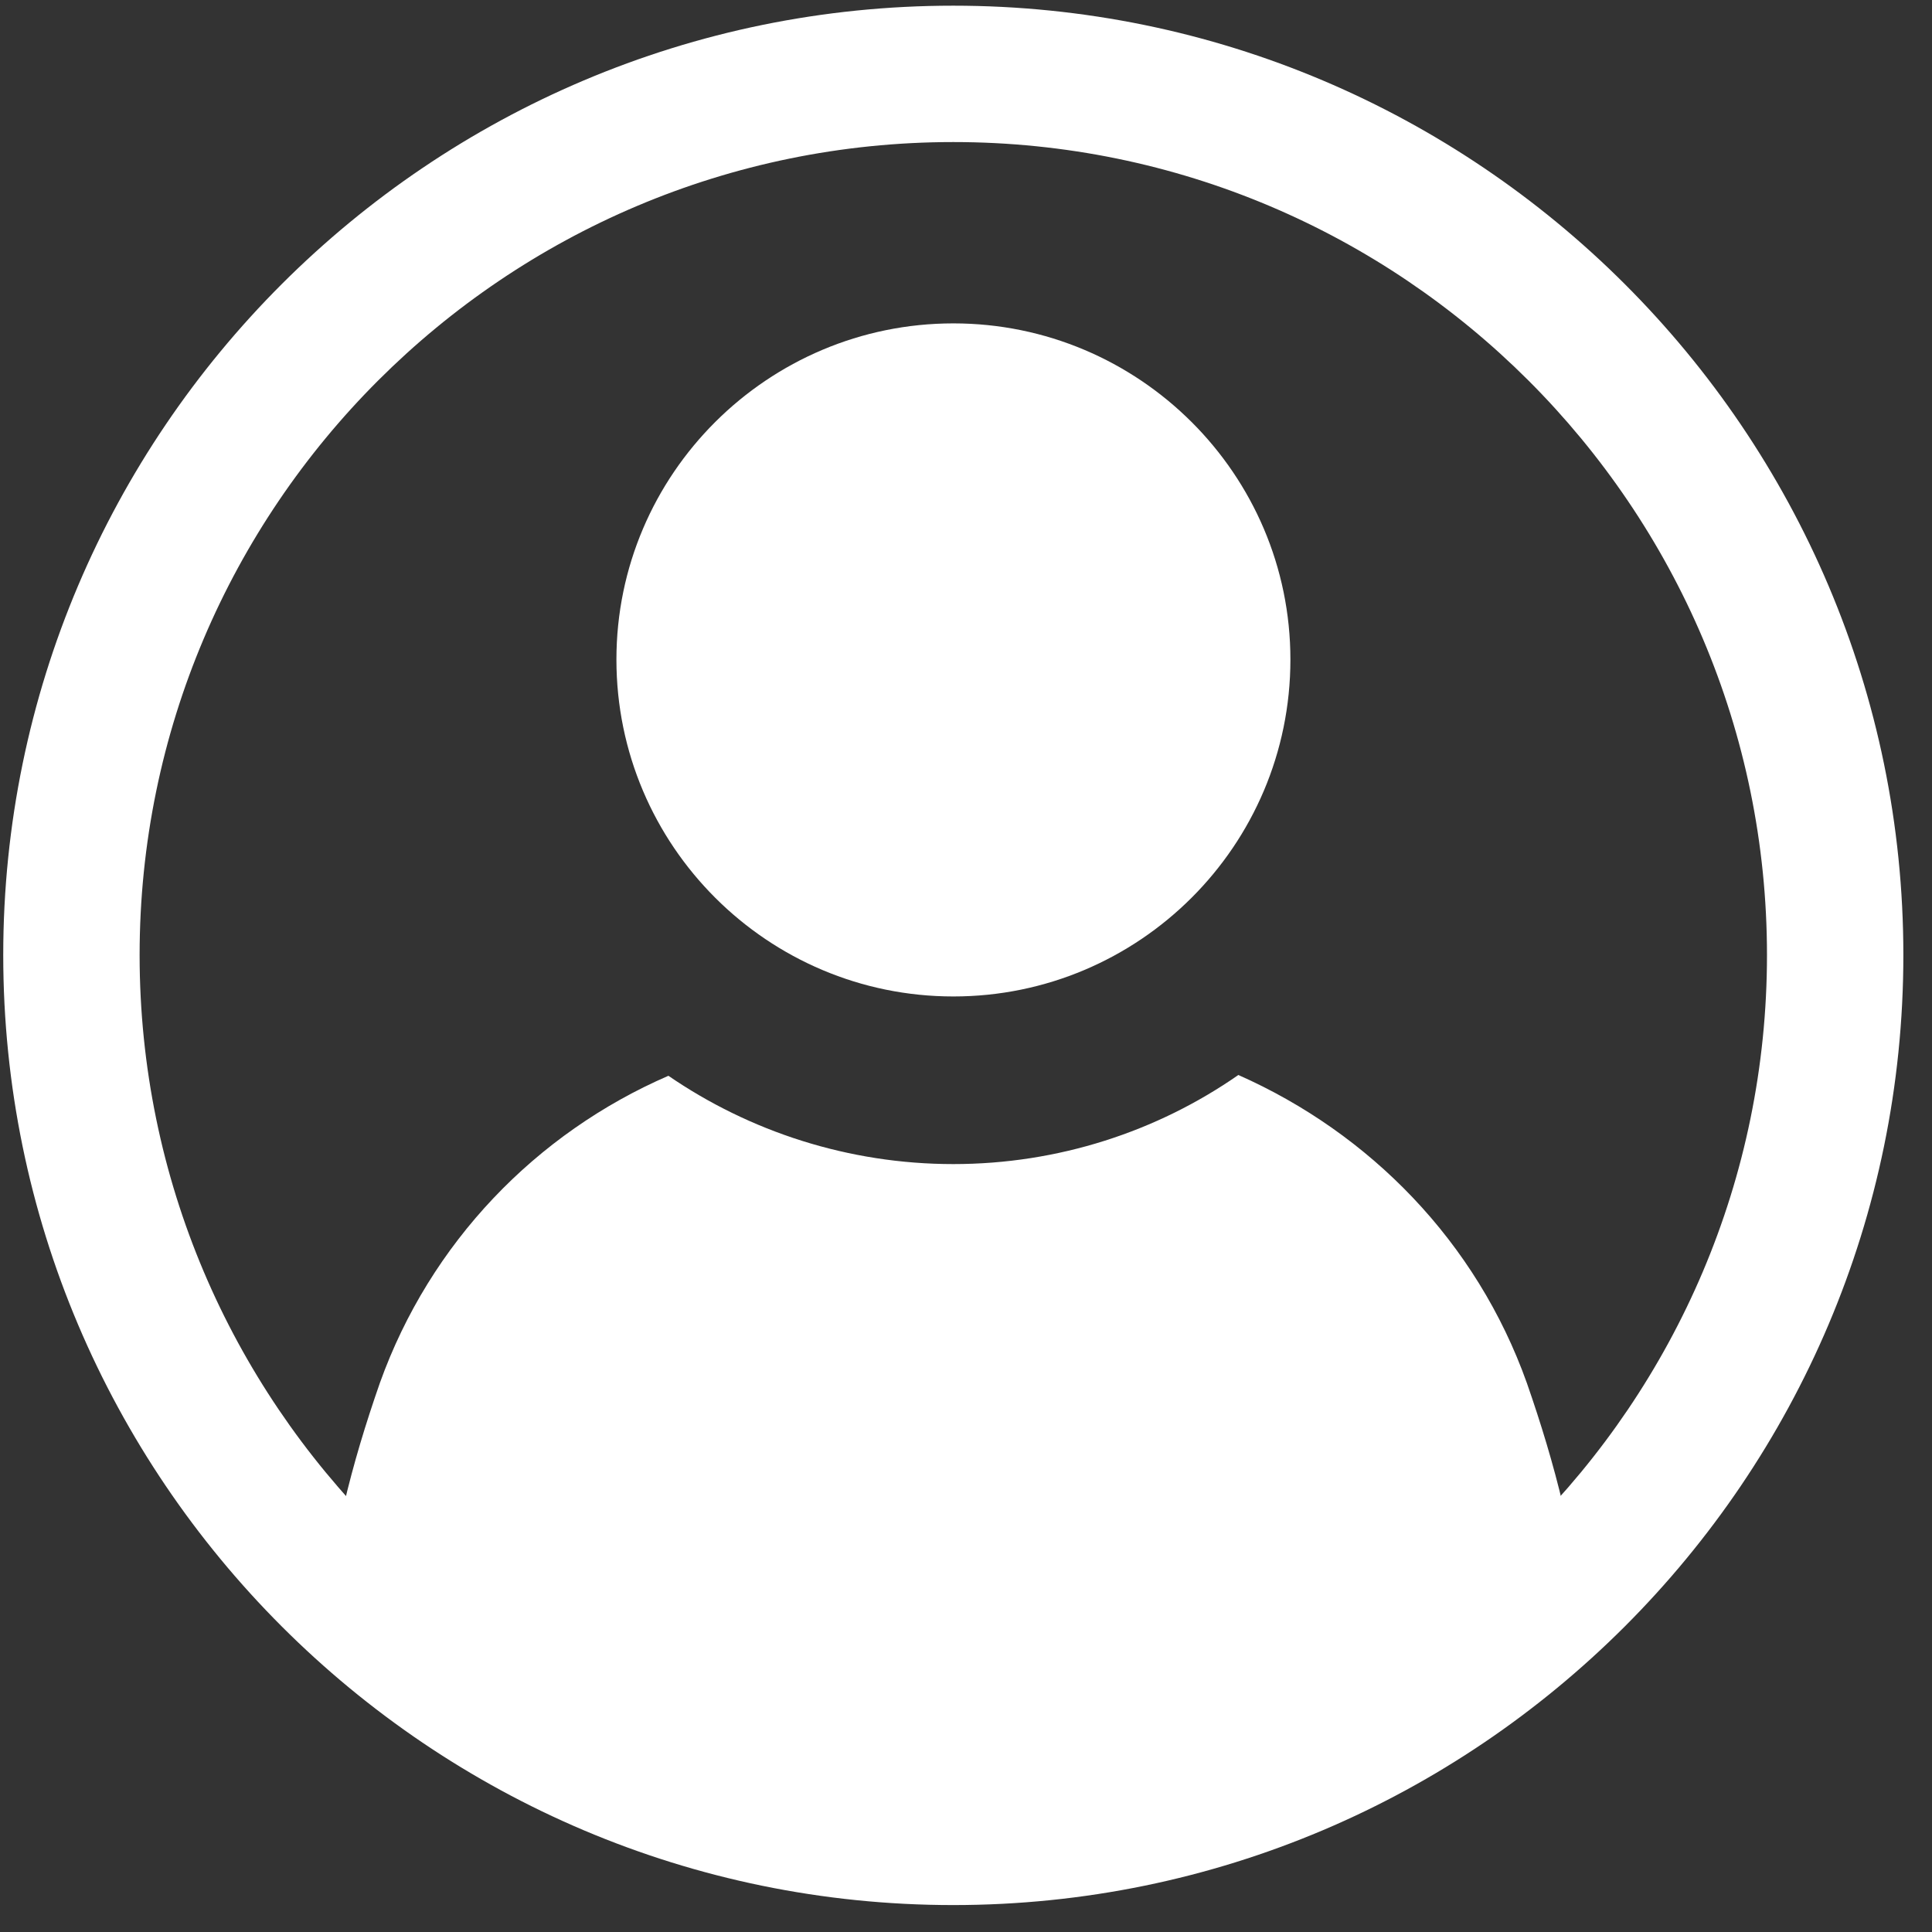 <svg width="34" height="34" viewBox="0 0 34 34" fill="none" xmlns="http://www.w3.org/2000/svg">
<rect x="0" y="0" width="34" height="34" fill="#333333" stroke="none"/>
<path d="M21.793 18.918C20.365 19.912 18.625 20.486 16.777 20.486C14.93 20.486 13.191 19.912 11.763 18.932C9.433 19.942 7.57 21.868 6.685 24.338C6.436 25.052 6.219 25.766 6.049 26.494C8.704 29.413 12.538 31.262 16.777 31.262C21.016 31.262 24.852 29.413 27.508 26.494C27.336 25.766 27.119 25.052 26.87 24.338C25.985 21.854 24.107 19.942 21.793 18.918Z" fill="white"/>
<path d="M16.778 17.536C20.043 17.536 22.709 14.886 22.709 11.607C22.709 8.342 20.043 5.691 16.778 5.691C13.513 5.691 10.848 8.342 10.848 11.607C10.848 14.886 13.513 17.536 16.778 17.536Z" fill="white"/>
<path d="M16.776 0.1C7.557 0.1 0.057 7.595 0.057 16.807C0.057 26.026 7.557 33.526 16.776 33.526C25.995 33.526 33.496 26.026 33.496 16.807C33.496 7.595 25.995 0.1 16.776 0.1ZM16.776 31.126C8.881 31.126 2.457 24.703 2.457 16.807C2.457 8.918 8.881 2.5 16.776 2.5C24.672 2.5 31.096 8.918 31.096 16.807C31.096 24.703 24.672 31.126 16.776 31.126Z" fill="white"/>
</svg>
